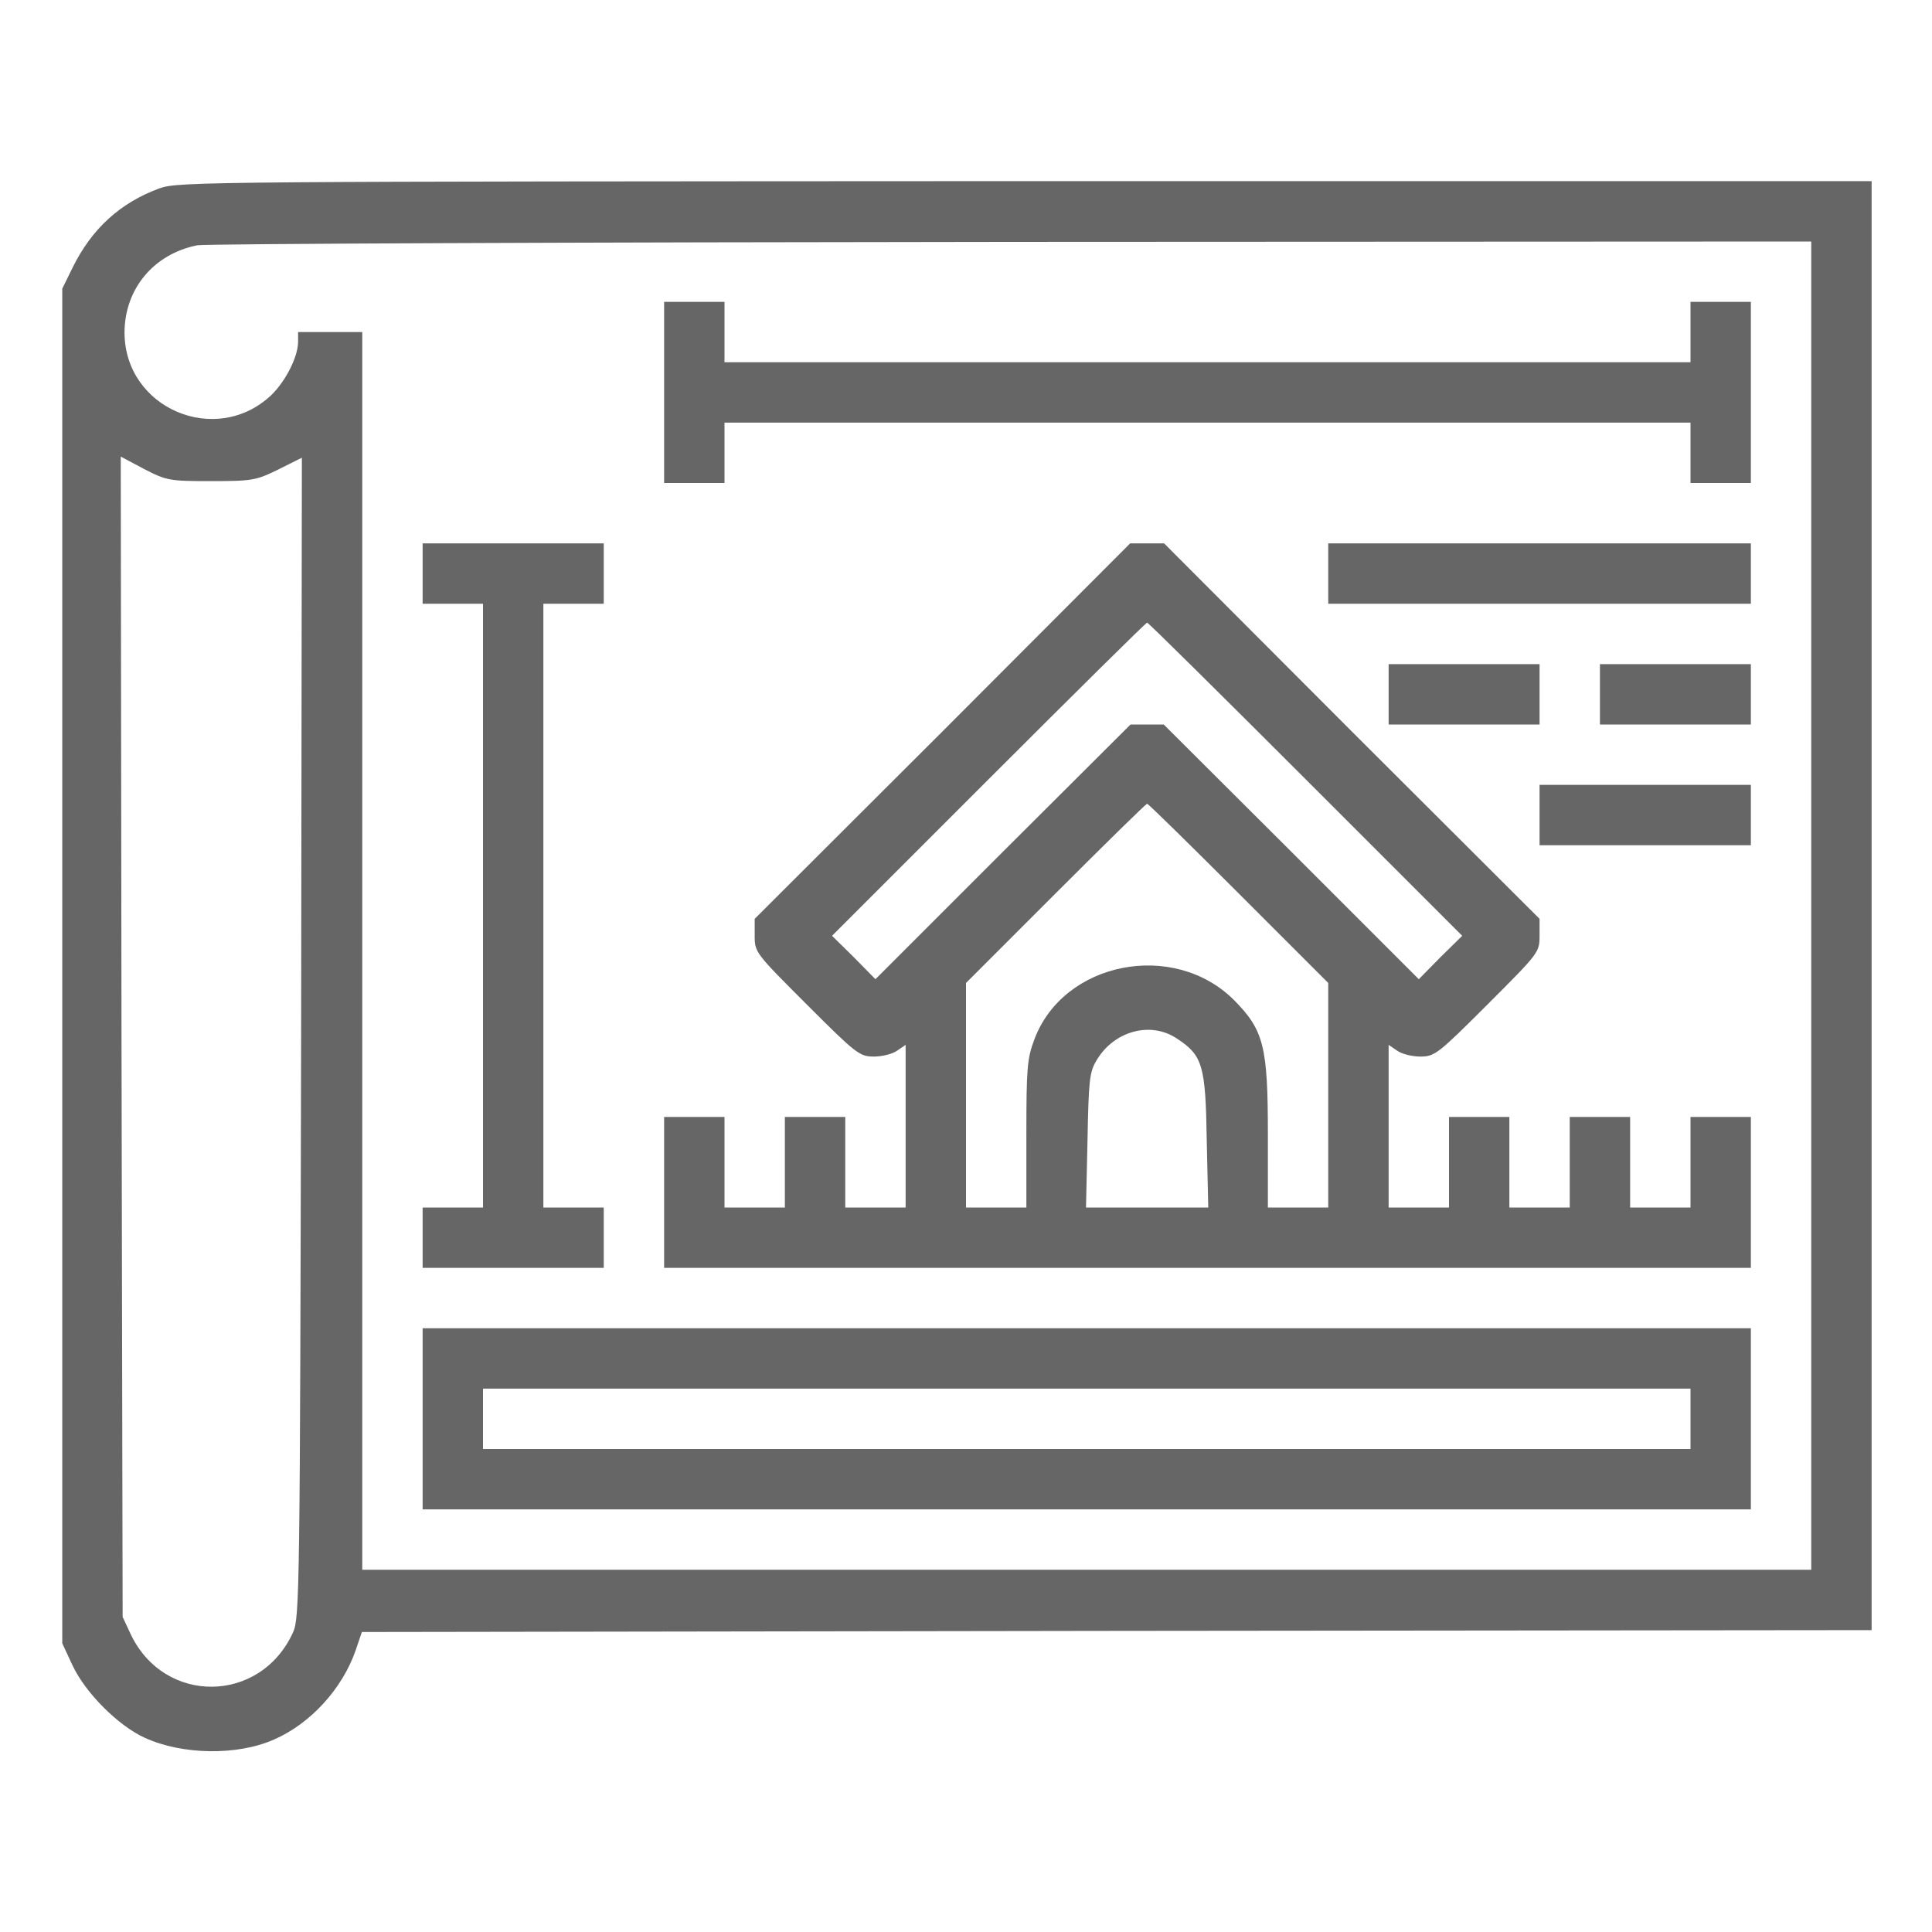 <svg xmlns="http://www.w3.org/2000/svg" width="682.667" height="682.667" version="1.0" viewBox="0 0 512 512" fill="#666666"><path d="M42.3 49.9c-10.4 3.8-18 10.7-23.1 21.1l-2.7 5.5v359l2.7 5.8c3.4 7.3 12.1 16 19.1 19.2 10 4.6 24.6 4.8 34.3.5 9.7-4.2 18.1-13.5 21.6-23.5l1.7-5 200-.3L496 432V48H271.8c-216.2.1-224.5.1-229.5 1.9zM480 240v176H96V88H79v2.7c-.1 4-3.3 10.3-7.1 14-14.6 13.8-38.8 3.6-38.9-16.5 0-11.6 7.7-20.9 19.3-23.2 2.3-.4 99.5-.8 216-.9L480 64v176zM56 127.5c10.9 0 11.9-.2 17.8-3.1l6.2-3.1-.2 153.6c-.3 145.5-.4 153.8-2.1 157.6-8.6 19.1-34.2 19.4-43.1.5l-2.1-4.5-.3-153.7L32 121l6.2 3.3c6 3.1 6.8 3.2 17.8 3.2z"/><path d="M176 104v24h16v-16h256v16h16V80h-16v16H192V80h-16v24zM112 152v8h16v160h-16v16h48v-16h-16V160h16v-16h-48v8zM249.8 193.8 200 243.5v4.5c0 4.4.2 4.6 13.8 18.2 13.1 13.1 14 13.8 17.8 13.8 2.2 0 5-.7 6.2-1.6l2.2-1.5V320h-16v-24h-16v24h-16v-24h-16v40h288v-40h-16v24h-16v-24h-16v24h-16v-24h-16v24h-16v-43.1l2.2 1.5c1.2.9 4 1.6 6.2 1.6 3.8 0 4.7-.7 17.8-13.8 13.6-13.6 13.8-13.8 13.8-18.2v-4.5l-49.8-49.7-49.7-49.8h-9l-49.7 49.8zm96.2 12.7 41.5 41.5-5.8 5.7-5.7 5.8-33.8-33.8-33.8-33.7h-8.8l-33.8 33.7-33.8 33.8-5.7-5.8-5.8-5.7 41.5-41.5c22.8-22.8 41.7-41.5 42-41.5.3 0 19.2 18.7 42 41.5zm-17.8 30.2 23.8 23.8V320h-16v-19.5c0-23.3-1.1-27.5-9-35.5-16-15.9-45.2-10.2-52.9 10.5-1.9 5-2.1 7.8-2.1 25V320h-16v-59.5l23.7-23.7c13.1-13.1 24-23.8 24.3-23.8.3 0 11.2 10.7 24.2 23.7zM312 275.3c6.7 4.4 7.5 7.1 7.8 26.9l.4 17.8h-32.4l.4-17.8c.3-15.7.5-18.1 2.4-21.2 4.6-7.8 14.4-10.5 21.4-5.7zM352 152v8h112v-16H352v8zM368 184v8h40v-16h-40v8zM424 184v8h40v-16h-40v8zM408 216v8h56v-16h-56v8zM112 376v24h352v-48H112v24zm336 0v8H128v-16h320v8z"/></svg>